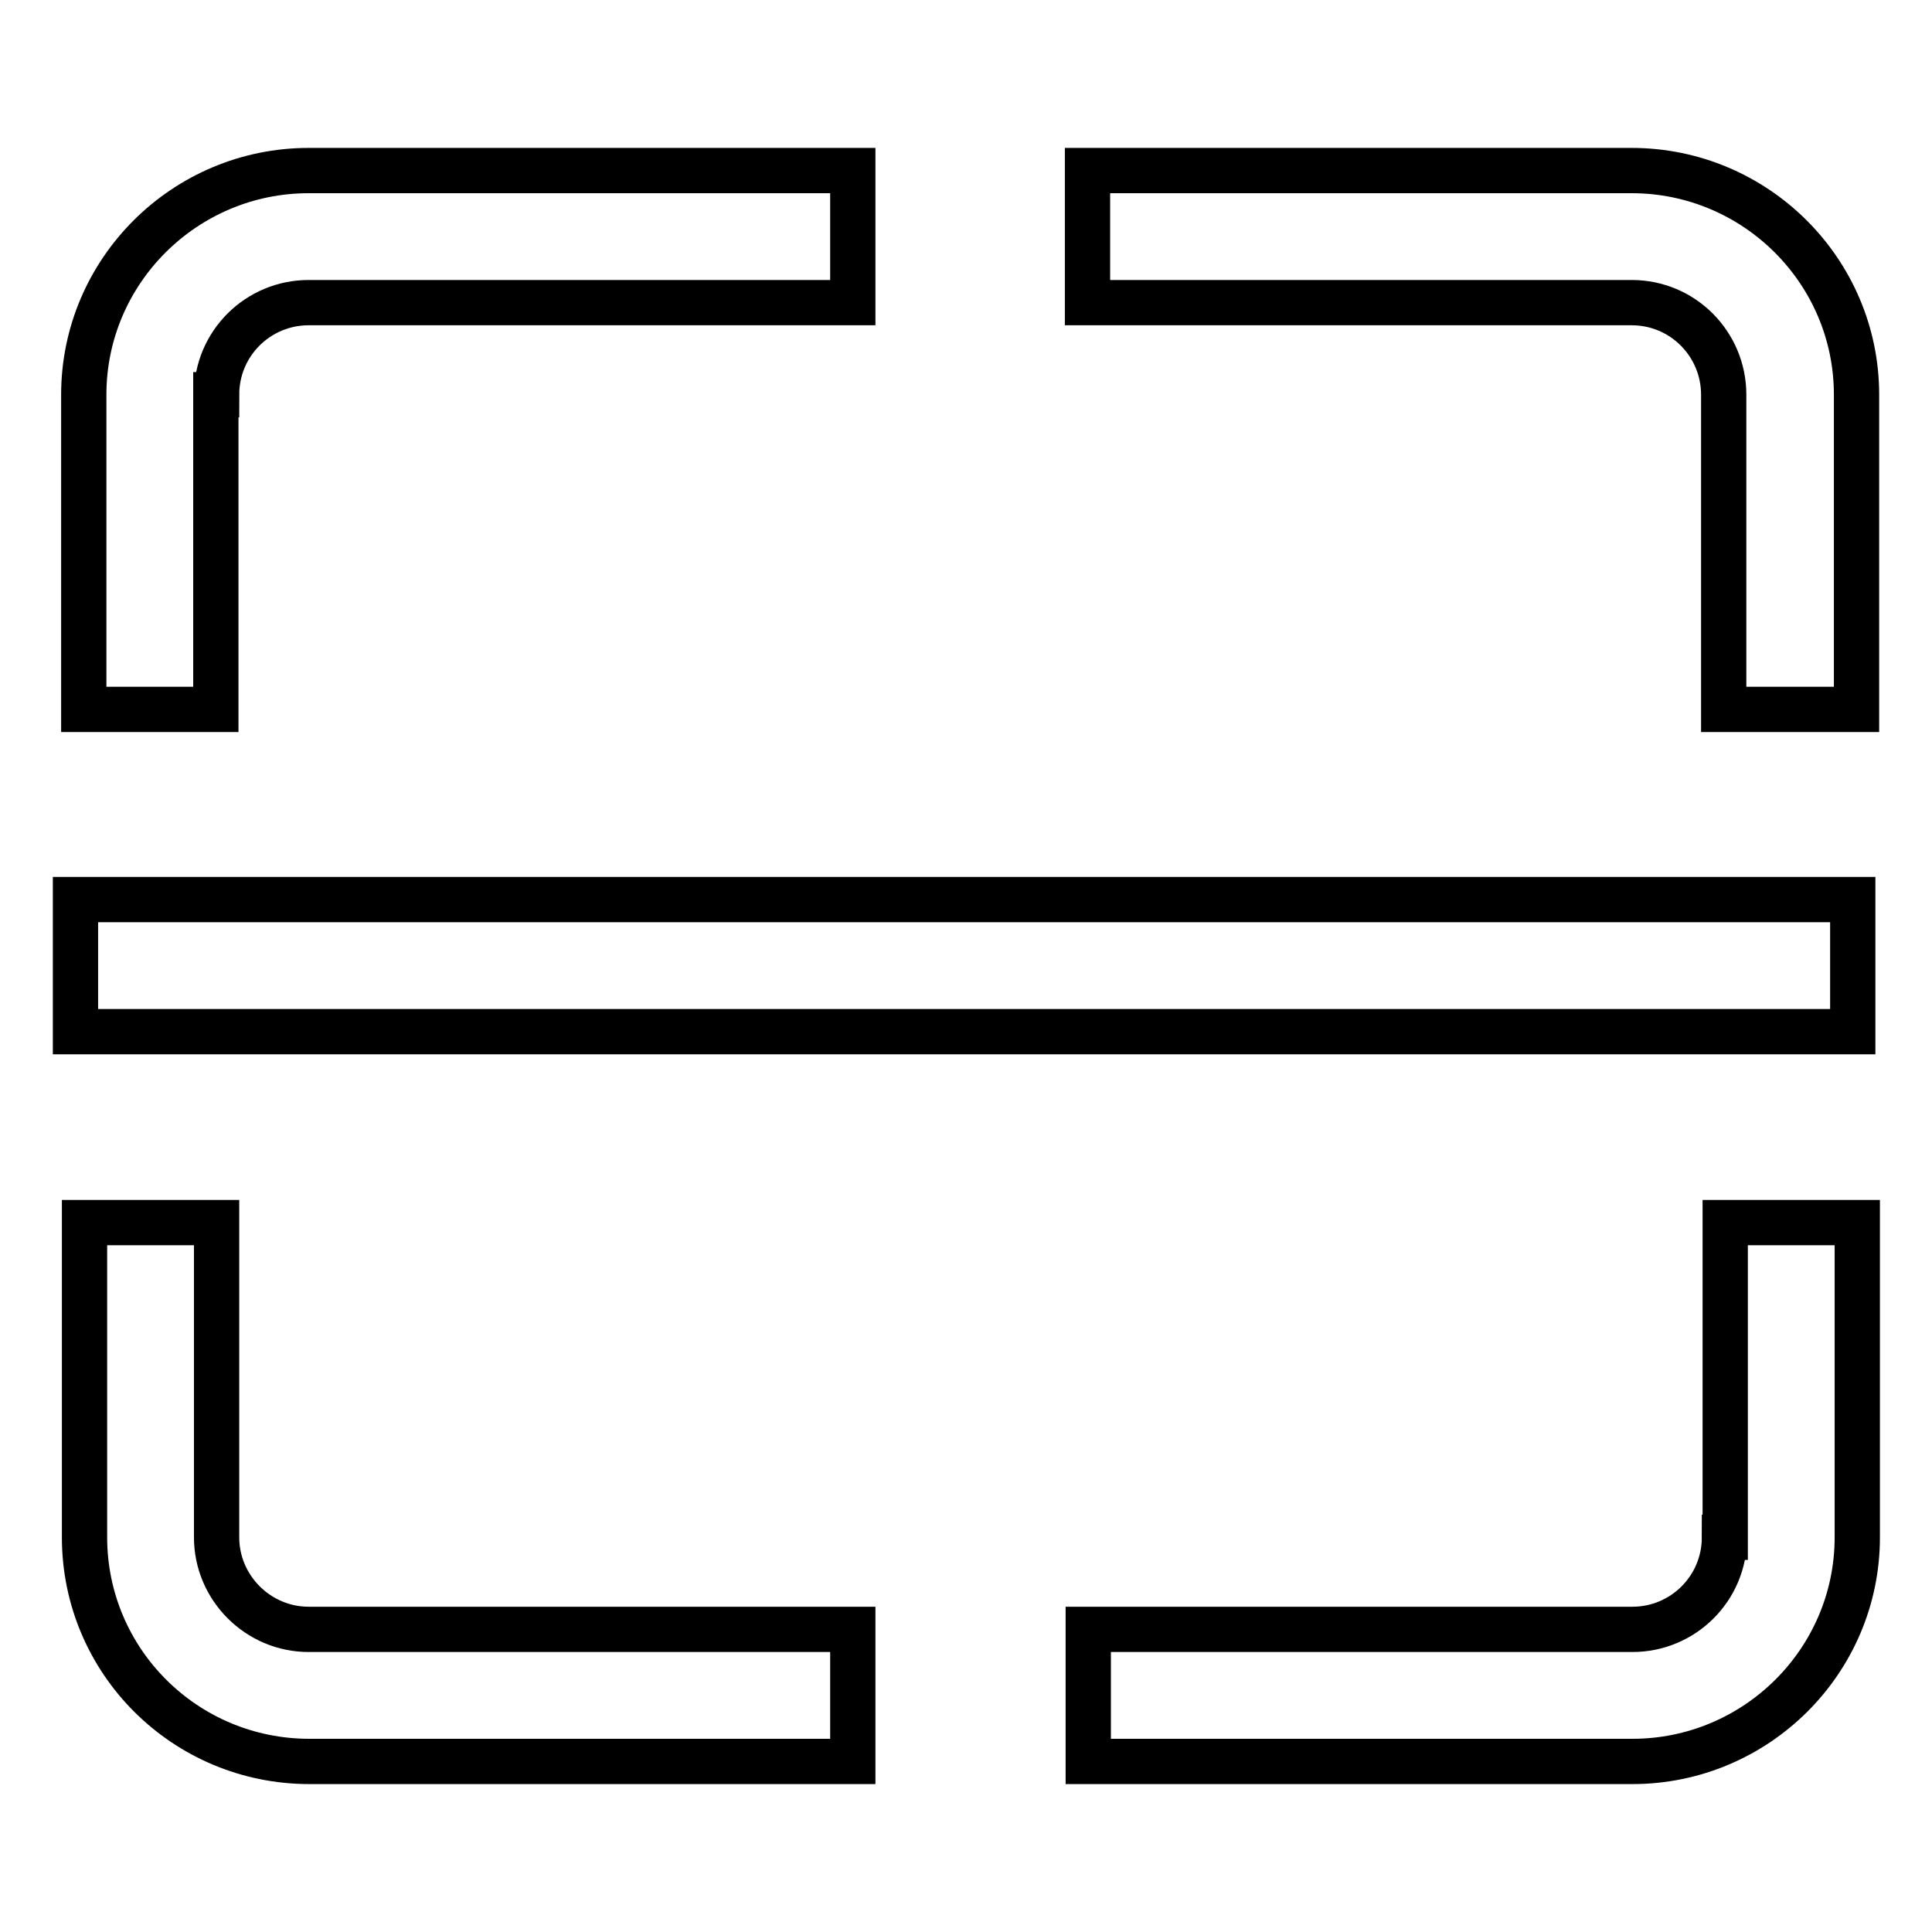 <?xml version="1.0" encoding="utf-8"?>
<!-- Svg Vector Icons : http://www.onlinewebfonts.com/icon -->
<!DOCTYPE svg PUBLIC "-//W3C//DTD SVG 1.1//EN" "http://www.w3.org/Graphics/SVG/1.1/DTD/svg11.dtd">
<svg version="1.1" xmlns="http://www.w3.org/2000/svg" xmlns:xlink="http://www.w3.org/1999/xlink" x="0px" y="0px" viewBox="0 0 256 256" enable-background="new 0 0 256 256" xml:space="preserve">
<g> <path stroke-width="6" fill-opacity="0" stroke="#000000"  d="M10,119.2h235.5v17.5H10V119.2z M28.7,52.3c0-6.8,5.5-12.2,12.2-12.2H113V22.6H40.9 c-16.4,0-29.8,13.3-29.8,29.7V94h17.5V52.3z M228.5,203.7c0,6.8-5.5,12.2-12.2,12.2h-72.1v17.5h72.1c16.4,0,29.8-13.3,29.8-29.7 V162h-17.5V203.7z M216.2,22.6h-72.1v17.5h72.1c6.8,0,12.2,5.5,12.2,12.2V94H246V52.3C246,35.9,232.6,22.6,216.2,22.6z M28.7,203.7 V162H11.2v41.7c0,16.4,13.3,29.7,29.8,29.7H113v-17.5H40.9C34.2,215.9,28.7,210.4,28.7,203.7z"/></g>
</svg>